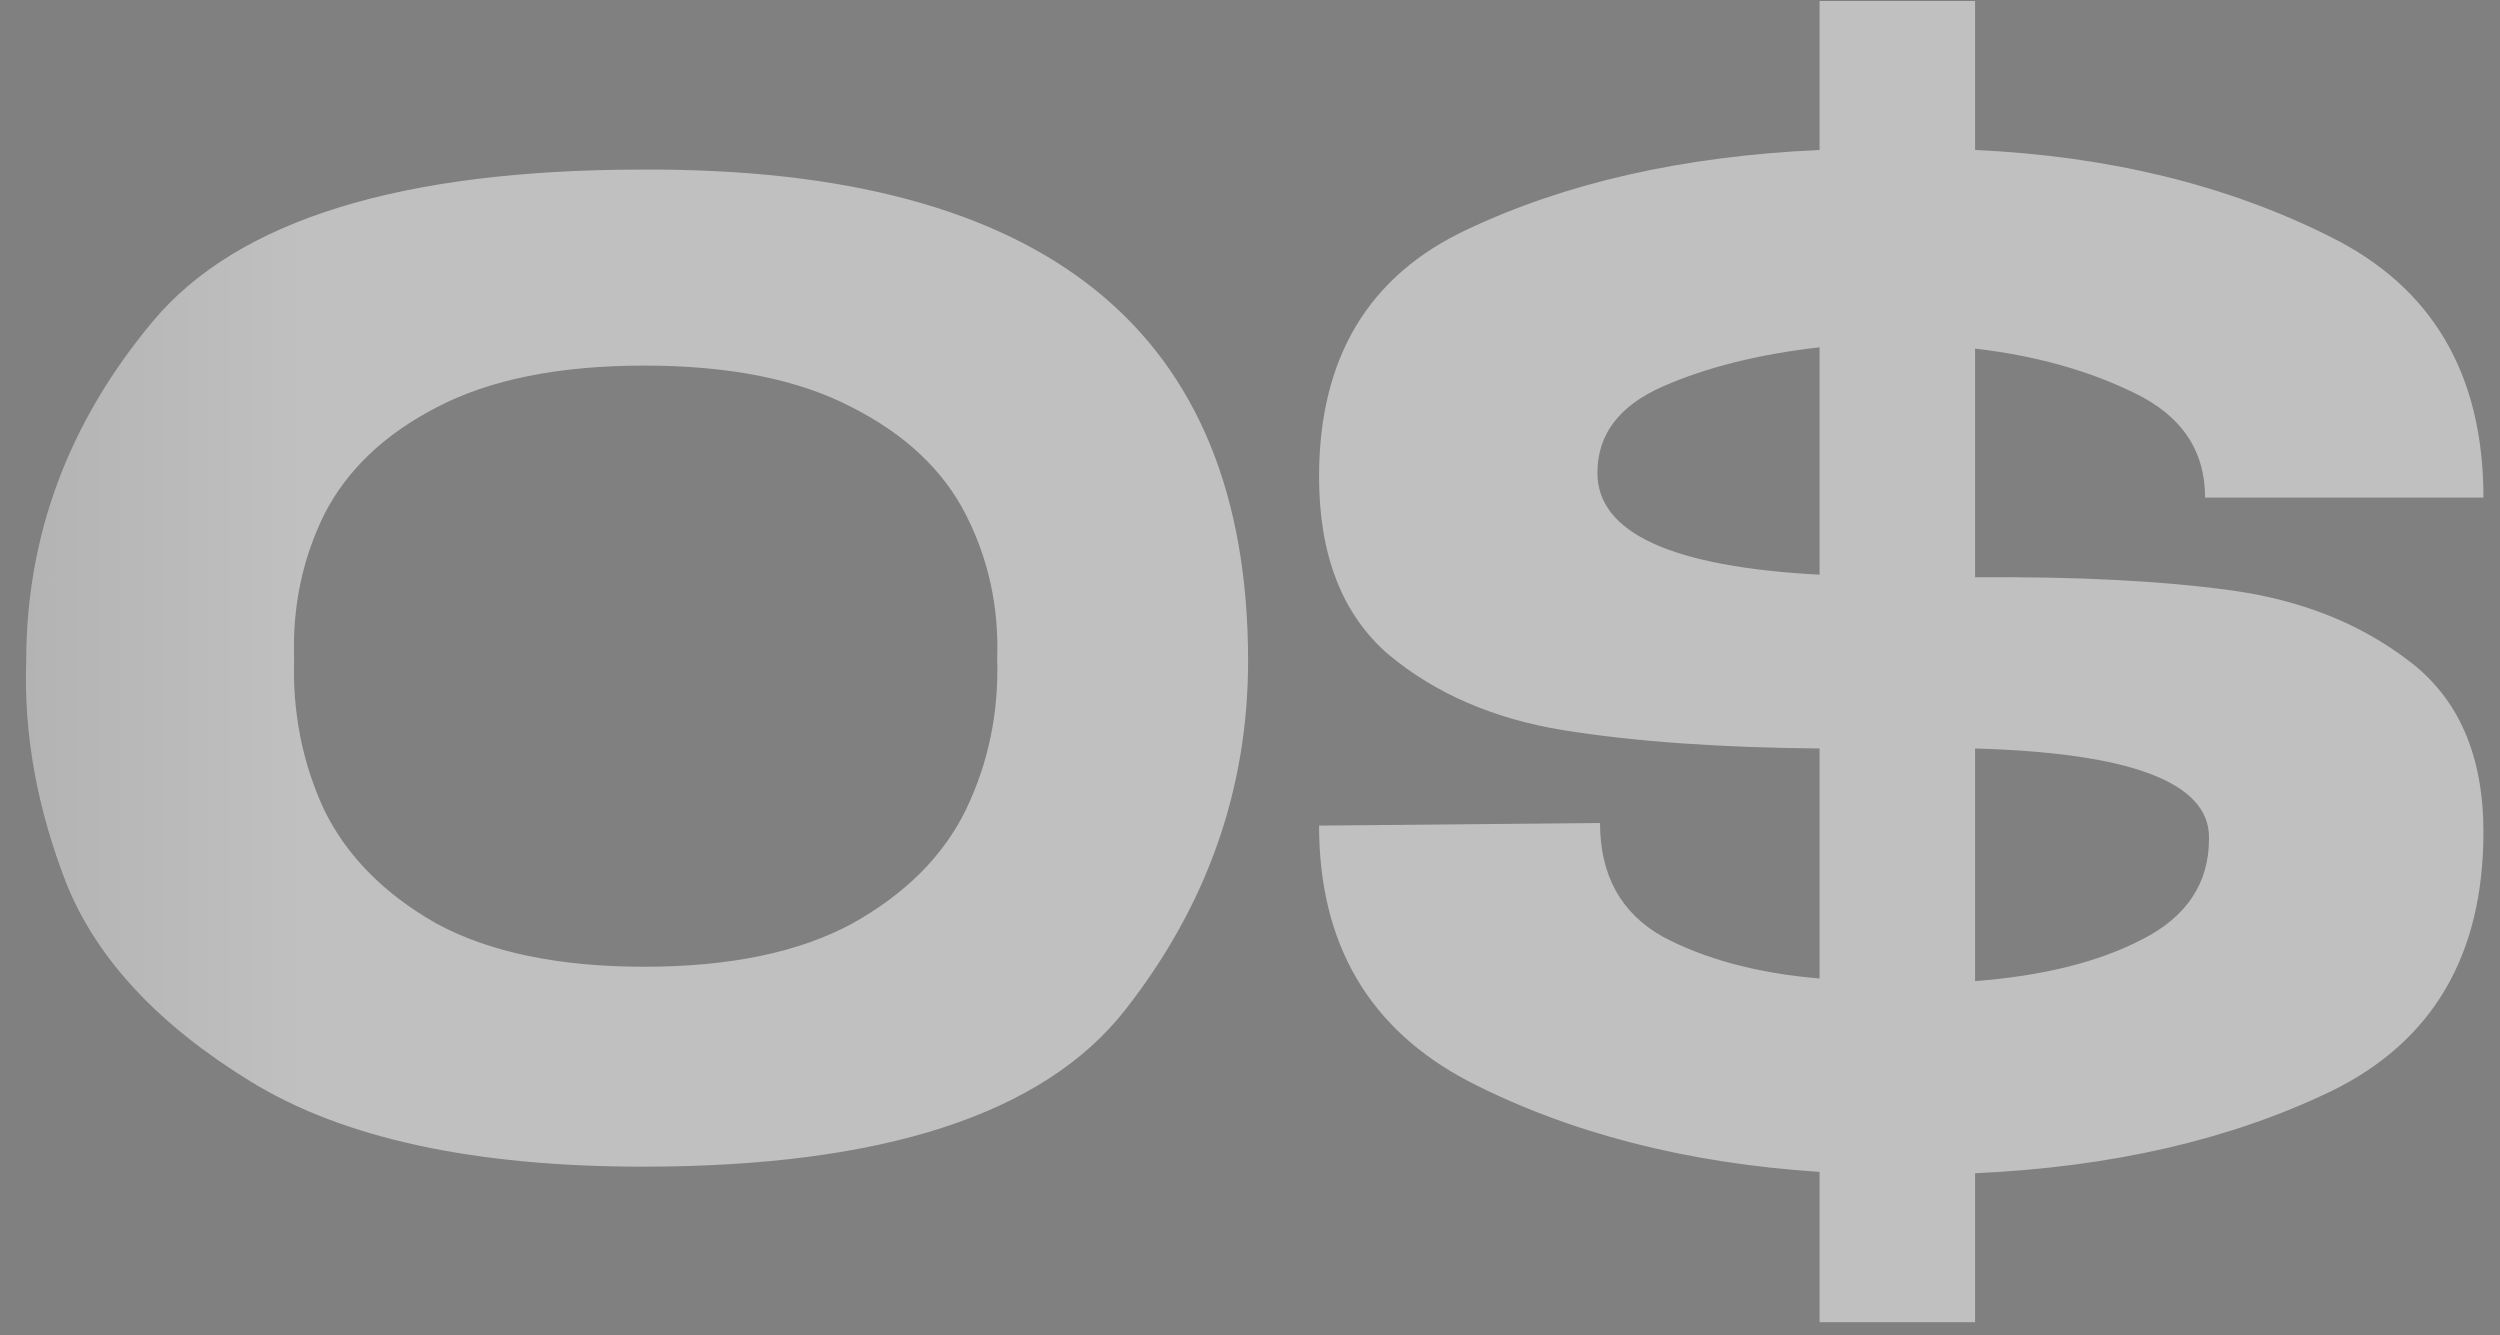 <?xml version="1.0" encoding="UTF-8"?> <svg xmlns="http://www.w3.org/2000/svg" width="88" height="47" viewBox="0 0 88 47" fill="none"><rect x="0" y="0" width="88" height="47" fill="#808080" stroke="none"/> <path opacity="0.5" d="M22.635 5.969C36.834 5.908 43.933 11.673 43.933 23.265C43.933 27.773 42.492 31.867 39.609 35.547C36.726 39.227 31.068 41.067 22.635 41.067C16.686 41.067 12.085 40.071 8.835 38.077C5.584 36.084 3.422 33.769 2.349 31.131C1.306 28.463 0.831 25.841 0.923 23.265C0.923 18.849 2.41 14.863 5.385 11.305C8.36 7.748 14.11 5.969 22.635 5.969ZM22.681 34.029C25.686 34.029 28.124 33.523 29.995 32.511C31.866 31.468 33.2 30.134 33.997 28.509C34.794 26.853 35.162 25.075 35.101 23.173C35.162 21.364 34.794 19.677 33.997 18.113C33.2 16.549 31.866 15.292 29.995 14.341C28.124 13.36 25.686 12.869 22.681 12.869C19.675 12.869 17.238 13.36 15.367 14.341C13.527 15.292 12.208 16.549 11.411 18.113C10.644 19.677 10.291 21.364 10.353 23.173C10.291 25.075 10.644 26.853 11.411 28.509C12.208 30.134 13.527 31.468 15.367 32.511C17.238 33.523 19.675 34.029 22.681 34.029ZM69.523 20.321C73.08 20.291 76.085 20.444 78.539 20.781C80.992 21.119 83.078 21.947 84.795 23.265C86.543 24.584 87.417 26.593 87.417 29.291C87.417 33.615 85.638 36.651 82.081 38.399C78.523 40.117 74.338 41.083 69.523 41.297V46.541H64.049V41.251C59.357 40.944 55.248 39.886 51.721 38.077C48.194 36.237 46.431 33.232 46.431 29.061L56.321 28.969C56.321 30.809 57.057 32.143 58.529 32.971C60.032 33.769 61.871 34.259 64.049 34.443V26.347C60.522 26.317 57.517 26.102 55.033 25.703C52.58 25.305 50.525 24.415 48.869 23.035C47.243 21.625 46.431 19.539 46.431 16.779C46.431 12.608 48.163 9.71 51.629 8.085C55.125 6.429 59.265 5.494 64.049 5.279V0.035H69.523V5.279C74.215 5.494 78.37 6.506 81.989 8.315C85.608 10.094 87.417 13.161 87.417 17.515H77.619C77.619 15.859 76.791 14.633 75.135 13.835C73.51 13.038 71.639 12.517 69.523 12.271V20.321ZM56.229 16.641C56.229 18.757 58.836 19.953 64.049 20.229V12.225C61.902 12.47 60.062 12.931 58.529 13.605C56.995 14.28 56.229 15.292 56.229 16.641ZM77.757 29.475C77.757 27.543 75.012 26.5 69.523 26.347V34.535C71.915 34.351 73.877 33.861 75.411 33.063C76.975 32.266 77.757 31.085 77.757 29.521V29.475Z" fill="url(#paint0_linear_1_190)"></path> <defs> <linearGradient id="paint0_linear_1_190" x1="163.888" y1="16.873" x2="-87.348" y2="16.873" gradientUnits="userSpaceOnUse"> <stop></stop> <stop offset="0.303" stop-color="white"></stop> <stop offset="0.611" stop-color="white"></stop> <stop offset="1"></stop> </linearGradient> </defs> </svg> 